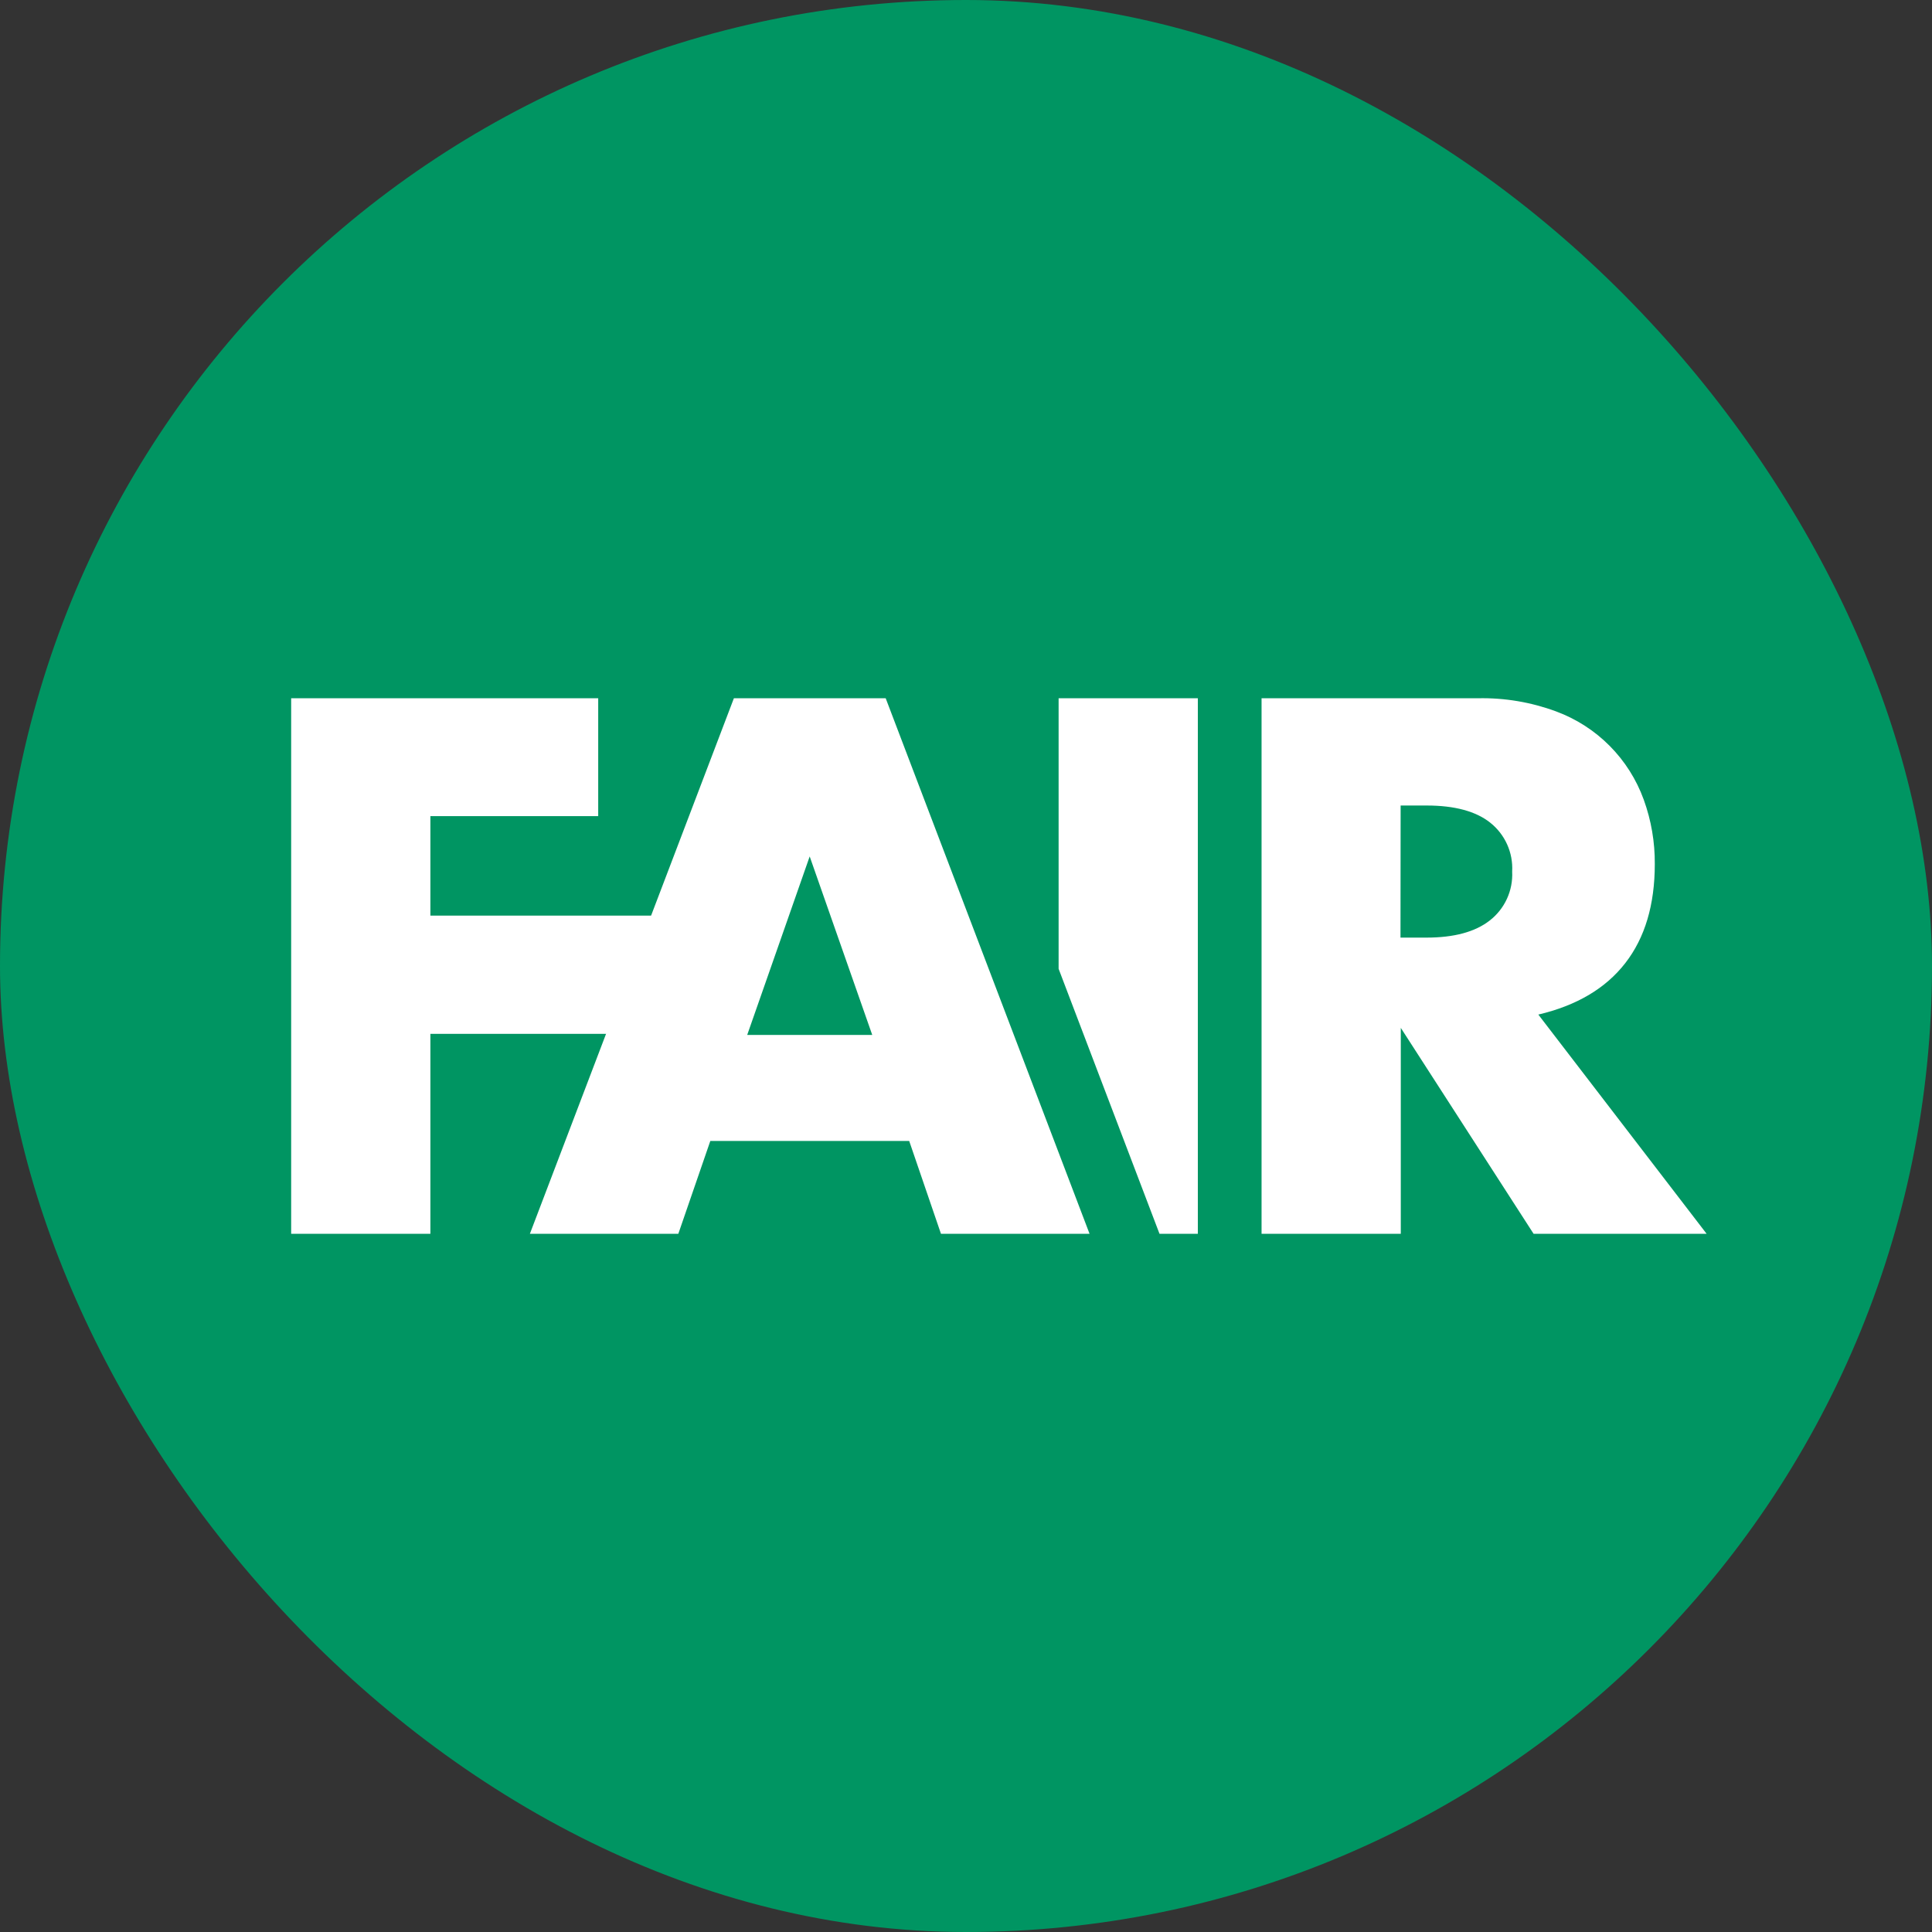<?xml version="1.0" encoding="UTF-8"?><svg id="Layer_2" xmlns="http://www.w3.org/2000/svg" viewBox="0 0 1080 1080"><rect x="0" y="0" width="1080" height="1080" fill="#333333" stroke="none"/><defs><style>.cls-1{fill:#fff;}.cls-2{fill:#009562;}</style></defs><g id="Layer_8"><rect class="cls-2" x="0" y="0" width="1080" height="1080" rx="540" ry="540"/><g id="Layer_2-2"><g id="Layer_1-2"><path class="cls-1" d="m334.39,456.23h-93.8v55.6h159.9v66.1h-159.9v111.76h-77.83v-299.37h171.64v65.9Z"/><path class="cls-1" d="m508.23,637.81h-111.16l-17.88,51.89h-82.98l114.04-299.37h84.86l113.96,299.37h-83.06l-17.76-51.89Zm-20.64-59.27l-34.97-99.79-34.93,99.79h69.89Z"/><path class="cls-1" d="m954,689.7h-96.71l-74.24-115.12v115.12h-77.83v-299.37h120.94c14.89-.32,29.7,2.18,43.67,7.34,22.84,8.43,40.79,26.52,49.06,49.42,4.16,11.52,6.24,23.68,6.15,35.92,0,22.75-5.5,41.21-16.49,55.36-10.99,14.16-27.2,23.75-48.62,28.78l94.08,122.54Zm-171.12-165.57h14.53c15.33,0,27.14-3.15,35.33-9.54,8.42-6.52,13.12-16.75,12.57-27.38.6-10.59-4-20.81-12.33-27.38-7.98-6.35-19.96-9.54-35.33-9.54h-14.69l-.08,73.84Z"/><polygon class="cls-1" points="591.77 390.33 591.77 541.57 648.17 689.7 669.6 689.7 669.6 390.33 591.77 390.33"/></g></g></g></svg>